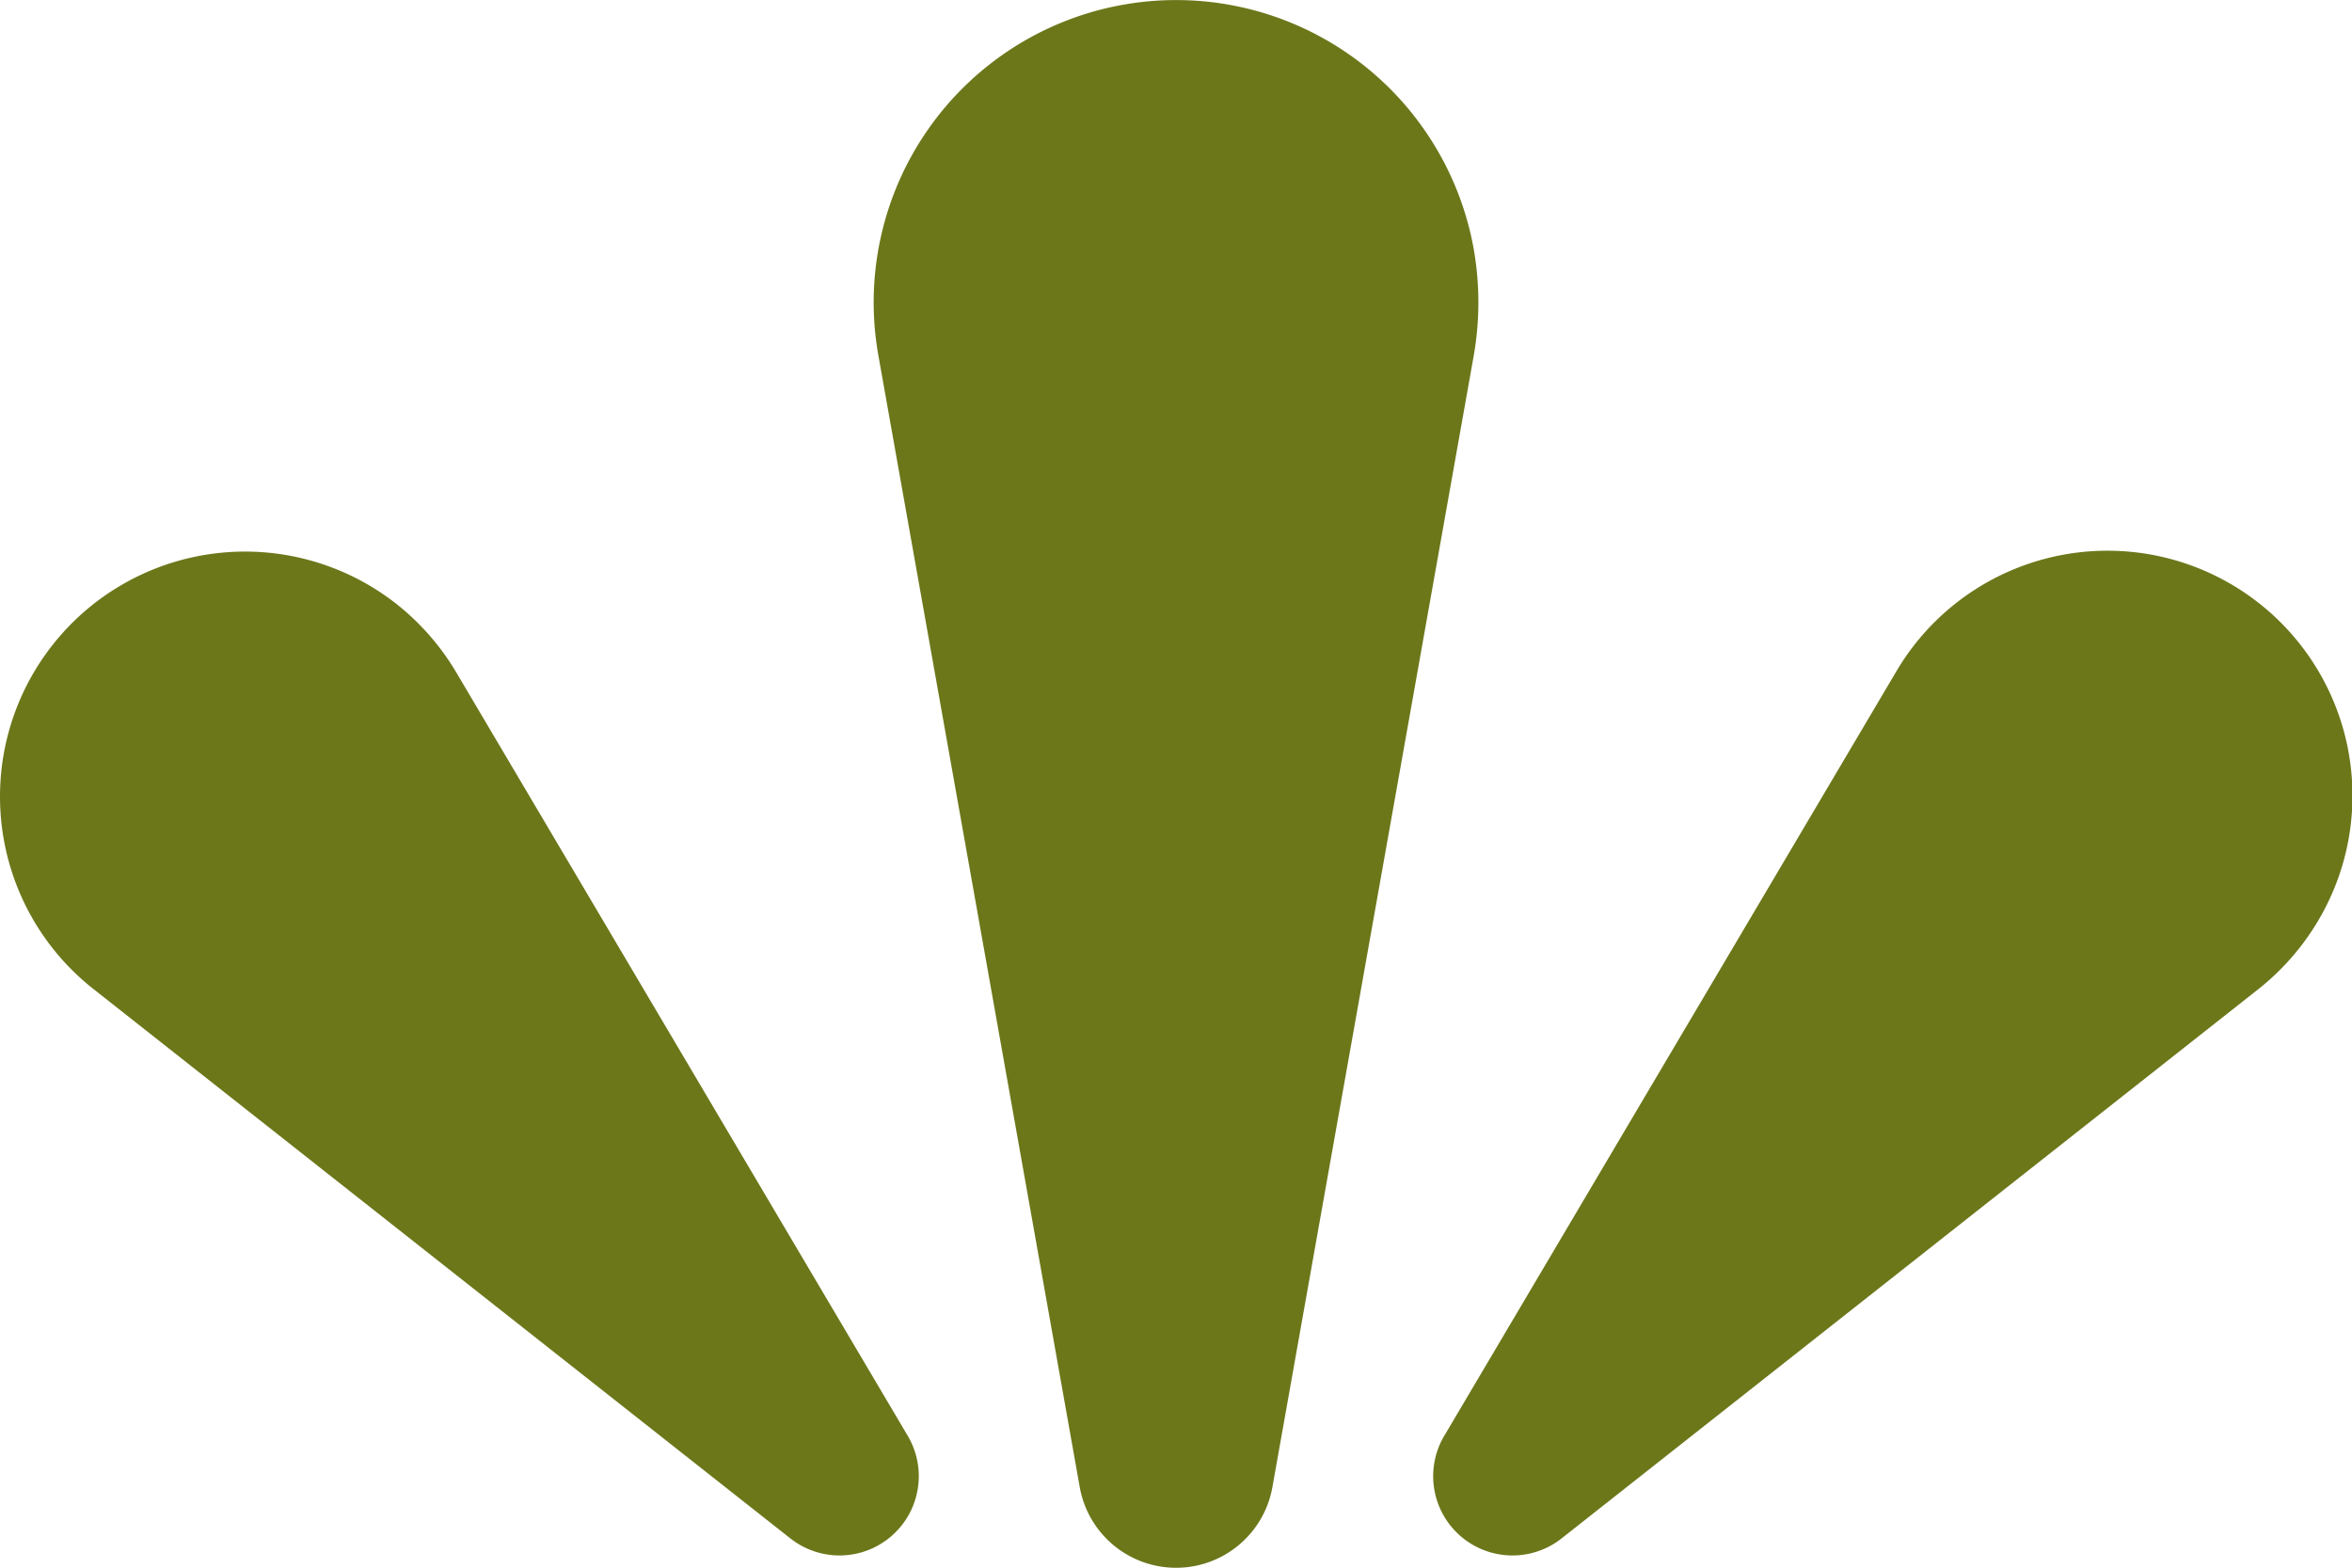 <?xml version="1.0" encoding="UTF-8"?> <svg xmlns="http://www.w3.org/2000/svg" width="80.809" height="53.877" viewBox="0 0 80.809 53.877"><g id="Groupe_7" data-name="Groupe 7" transform="translate(894.837 668.847) rotate(180)"><path id="Tracé_22" data-name="Tracé 22" d="M887.909,617.744l6.919,38.892a10.389,10.389,0,0,1-20.458,3.639,10.6,10.6,0,0,1,0-3.639l6.919-38.892a3.362,3.362,0,0,1,6.62,0Z" transform="translate(-30.169)" fill="#6c771a"></path><path id="Tracé_23" data-name="Tracé 23" d="M845.215,619.935l-15.521,26.251a8.418,8.418,0,1,1-14.492-8.569,8.565,8.565,0,0,1,2.034-2.326l23.948-18.882a2.724,2.724,0,0,1,4.032,3.526Z" transform="translate(0 -0.428)" fill="#6c771a"></path><path id="Tracé_24" data-name="Tracé 24" d="M917.178,616.411l23.948,18.882A8.418,8.418,0,1,1,930.7,648.514a8.553,8.553,0,0,1-2.034-2.326l-15.521-26.251a2.724,2.724,0,0,1,4.032-3.526Z" transform="translate(-49.495 -0.43)" fill="#6c771a"></path></g></svg> 